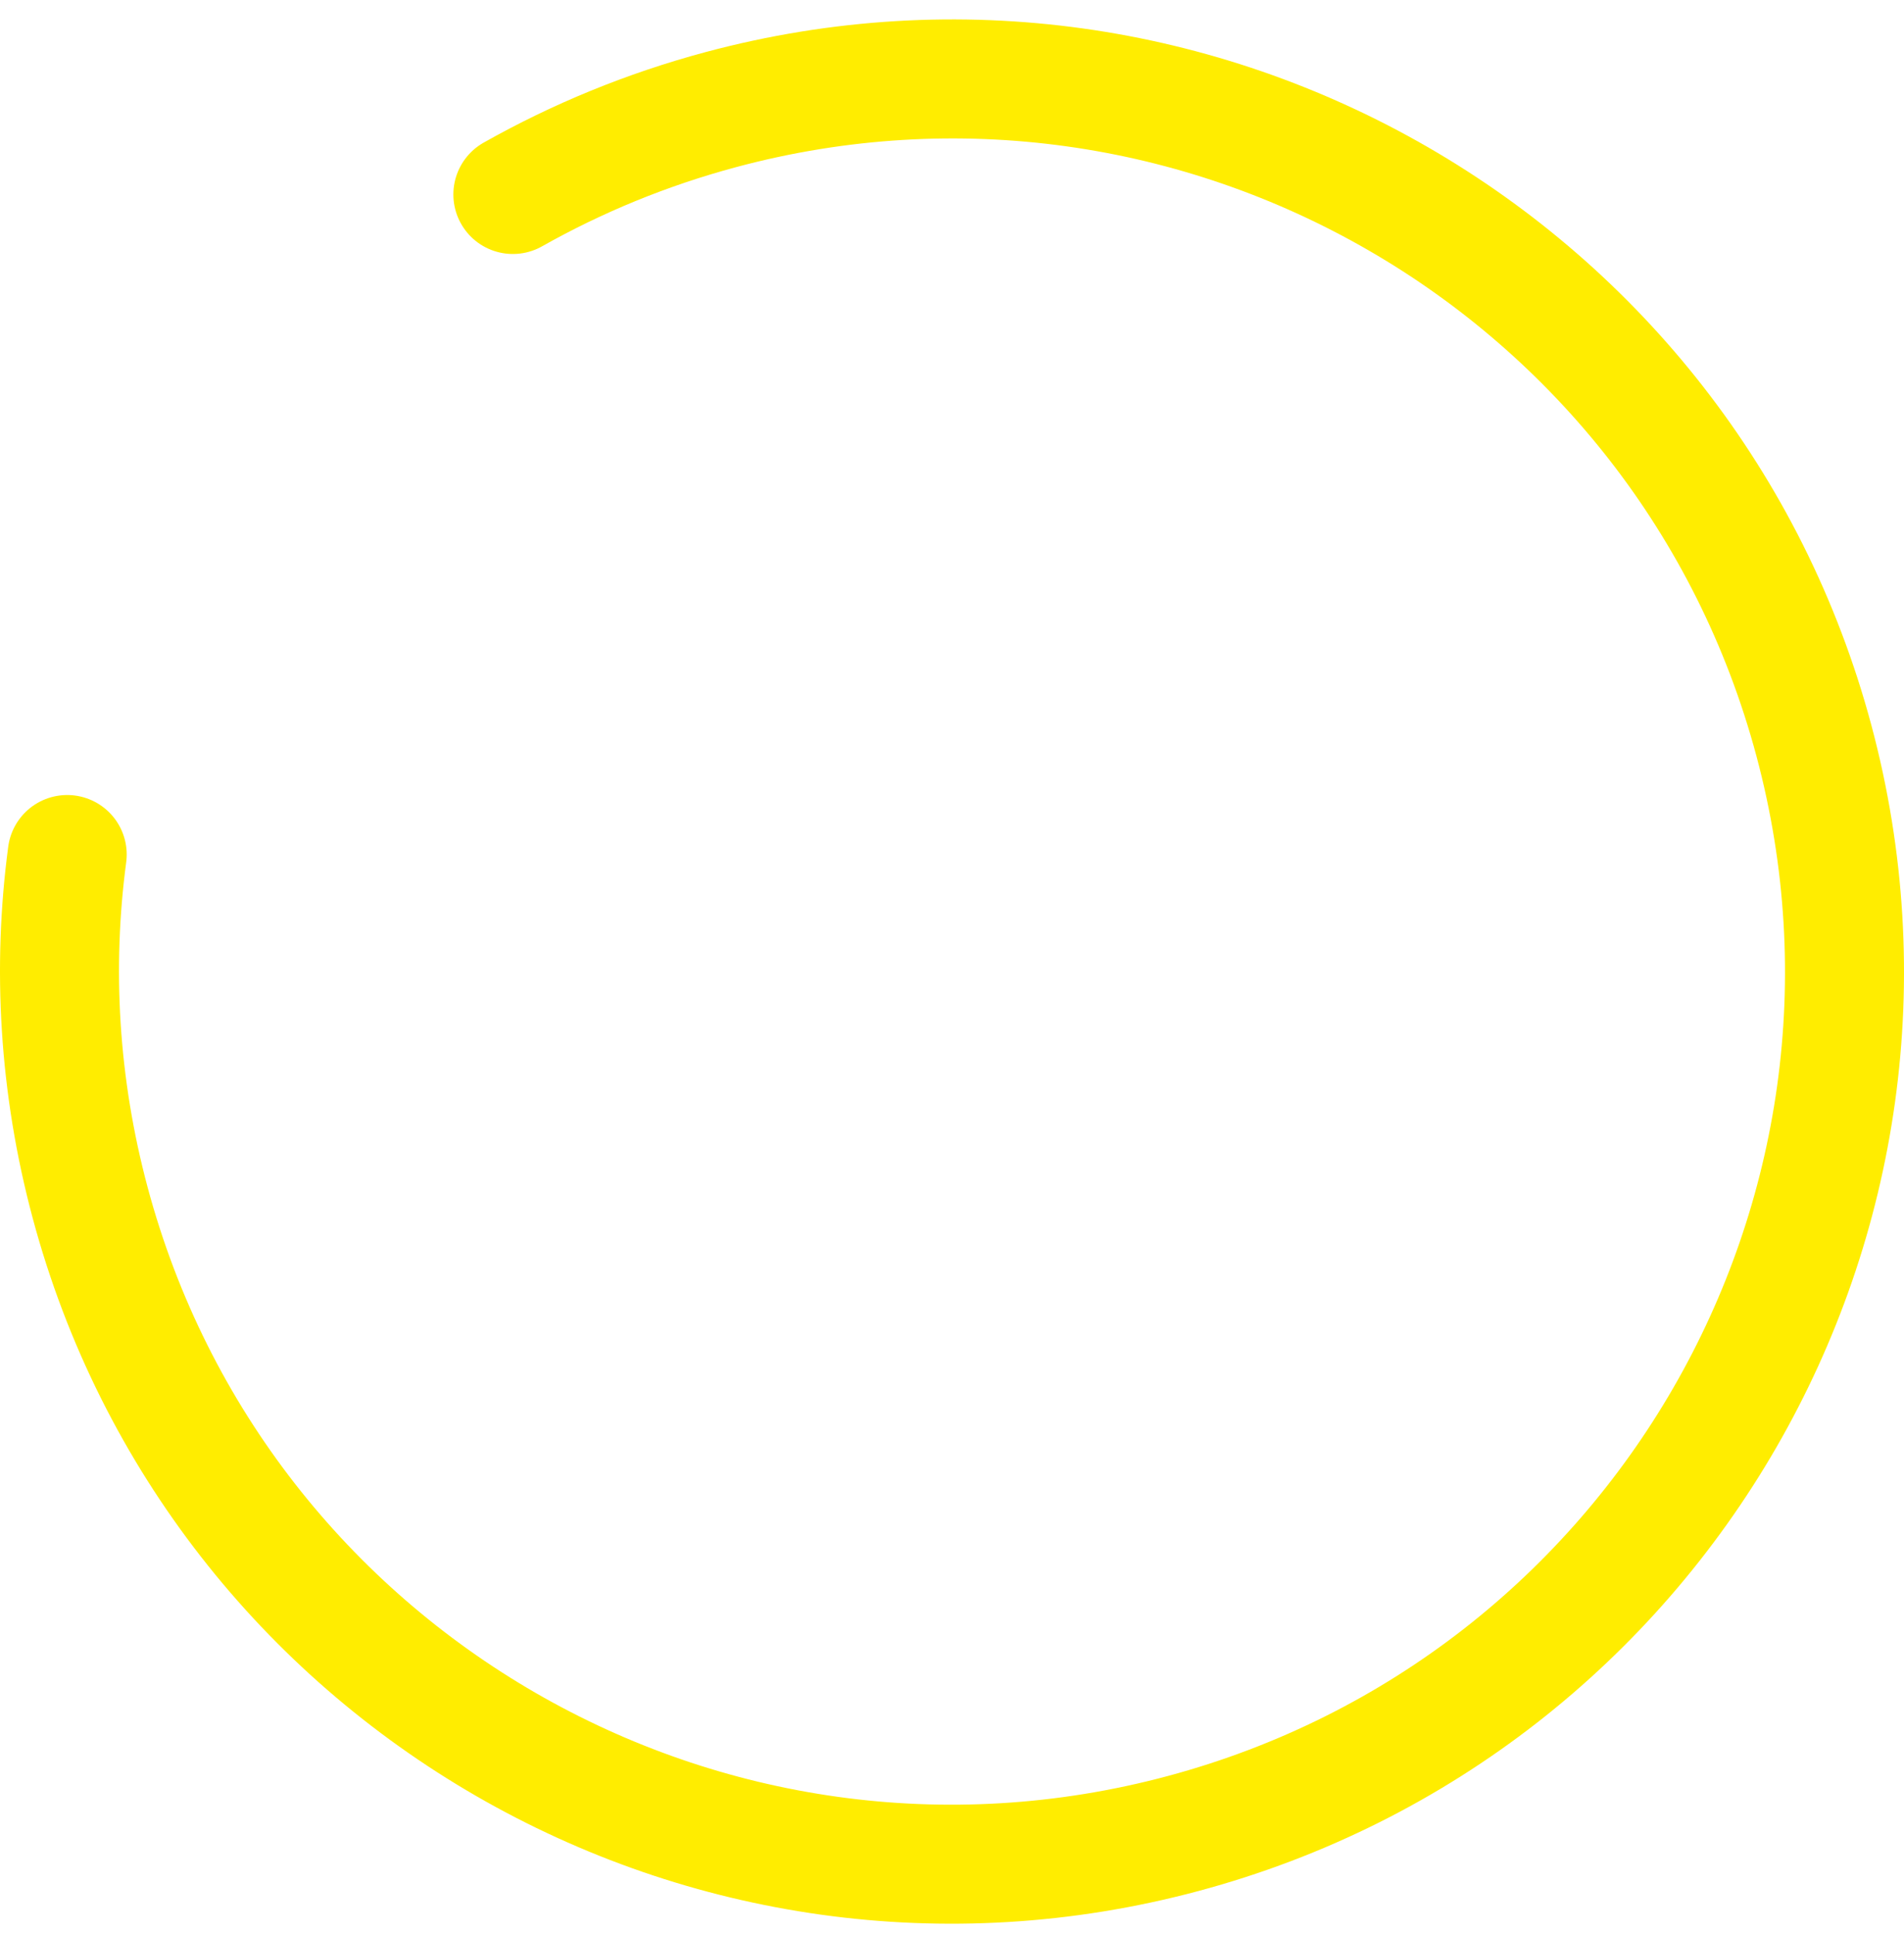 <?xml version="1.0" encoding="UTF-8"?> <svg xmlns="http://www.w3.org/2000/svg" width="64" height="65" viewBox="0 0 64 65" fill="none"> <path d="M2.259 28.719C1.754 32.52 1.975 36.481 3.029 40.416C7.317 56.416 23.763 65.911 39.763 61.623C55.763 57.336 65.258 40.89 60.971 24.89C56.683 8.89 40.237 -0.605 24.237 3.682C21.736 4.352 19.395 5.32 17.239 6.536" stroke="#FFED00" stroke-width="4" stroke-linecap="round"></path> </svg> 